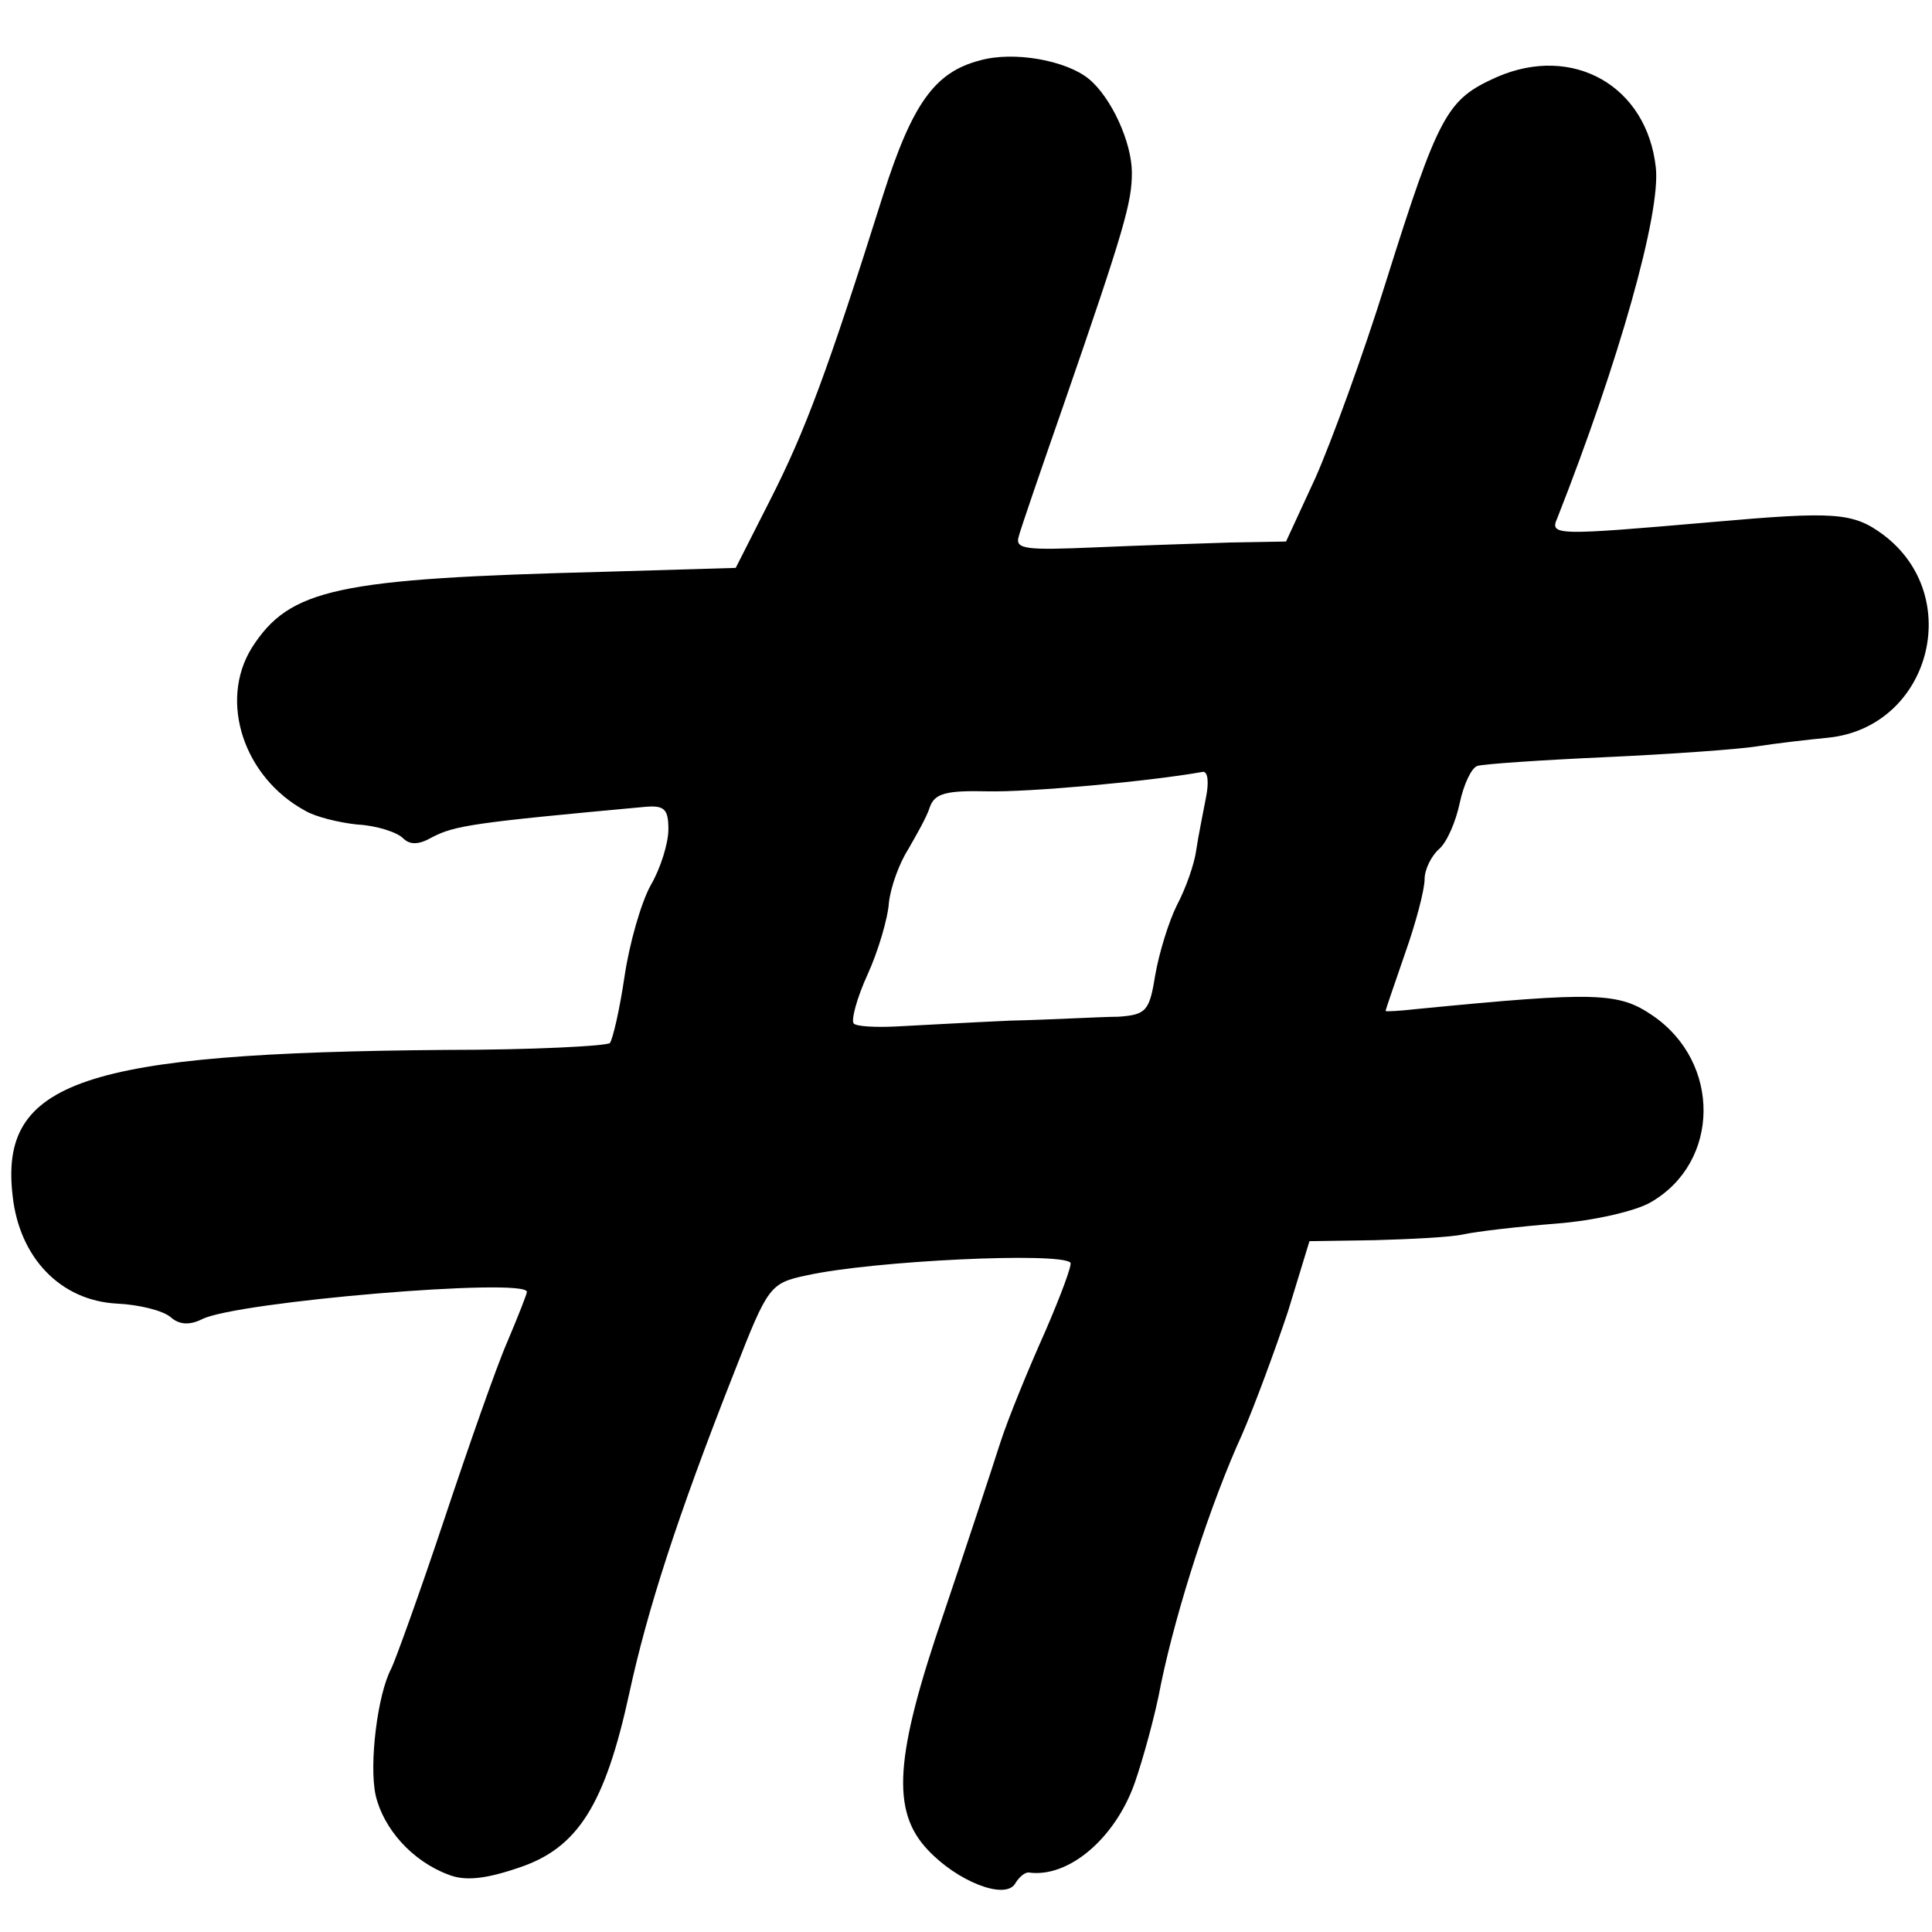 <?xml version="1.0" standalone="no"?>
<!DOCTYPE svg PUBLIC "-//W3C//DTD SVG 20010904//EN"
 "http://www.w3.org/TR/2001/REC-SVG-20010904/DTD/svg10.dtd">
<svg version="1.0" xmlns="http://www.w3.org/2000/svg"
 width="198pt" height="198pt" viewBox="0 0 198 198"
 preserveAspectRatio="xMidYMid meet">
<g transform="translate(0,198) scale(0.1,-0.1)"
fill="#000000" stroke="none">
<path d="M1004 1918 c-46 -12 -69 -44 -99 -138 -57 -181 -80 -242 -115 -311
l-36 -71 -135 -4 c-274 -7 -322 -17 -361 -78 -34 -55 -8 -133 55 -167 10 -6
34 -12 53 -14 20 -1 41 -8 47 -14 7 -7 16 -7 30 1 23 12 43 15 217 31 21 2 25
-2 25 -23 0 -14 -8 -40 -18 -57 -10 -18 -22 -60 -27 -94 -5 -34 -12 -64 -15
-68 -4 -3 -79 -7 -168 -7 -373 -3 -458 -32 -444 -150 7 -63 49 -107 107 -110
22 -1 47 -7 55 -14 9 -8 20 -8 32 -2 35 18 333 43 333 28 0 -2 -9 -25 -20 -51
-11 -25 -40 -108 -65 -183 -25 -75 -50 -144 -54 -152 -14 -26 -23 -98 -16
-130 8 -34 37 -67 74 -81 17 -7 38 -5 73 7 60 20 88 64 113 179 18 83 48 178
108 330 34 87 36 90 74 98 68 15 259 24 270 13 2 -2 -10 -34 -26 -71 -17 -38
-38 -89 -46 -114 -8 -25 -34 -104 -58 -175 -50 -146 -54 -202 -16 -242 30 -32
78 -51 89 -35 4 7 10 12 14 12 41 -6 89 35 109 92 8 23 21 69 27 102 16 77 51
185 83 255 13 30 34 87 47 126 l22 72 67 1 c36 1 78 3 91 6 14 3 57 8 95 11
39 3 82 13 97 22 71 41 72 143 2 191 -35 24 -57 25 -241 7 -18 -2 -33 -3 -33
-2 0 1 9 27 20 59 11 31 20 65 20 76 0 10 7 24 15 31 8 7 17 28 21 47 4 19 12
36 18 38 6 2 65 6 131 9 66 3 136 8 155 11 19 3 53 7 74 9 104 11 140 145 56
208 -31 23 -50 24 -175 13 -161 -14 -167 -14 -159 4 63 160 106 312 101 359
-9 84 -85 127 -163 93 -51 -23 -59 -36 -114 -211 -23 -74 -56 -164 -72 -200
l-30 -65 -57 -1 c-31 -1 -93 -3 -139 -5 -70 -3 -82 -2 -78 11 2 8 23 69 46
135 63 182 70 208 70 238 0 31 -21 77 -44 96 -23 19 -77 29 -112 19z m232
-755 c-3 -16 -8 -40 -10 -54 -2 -15 -11 -40 -20 -57 -8 -16 -18 -48 -22 -71
-6 -37 -9 -41 -38 -43 -17 0 -67 -3 -111 -4 -44 -2 -97 -5 -117 -6 -21 -1 -40
0 -43 3 -3 3 3 26 14 50 11 24 21 58 22 74 2 17 11 41 20 55 8 14 19 33 22 43
5 14 17 17 59 16 42 -1 165 10 221 20 5 0 6 -11 3 -26z"/>
</g>
</svg>
